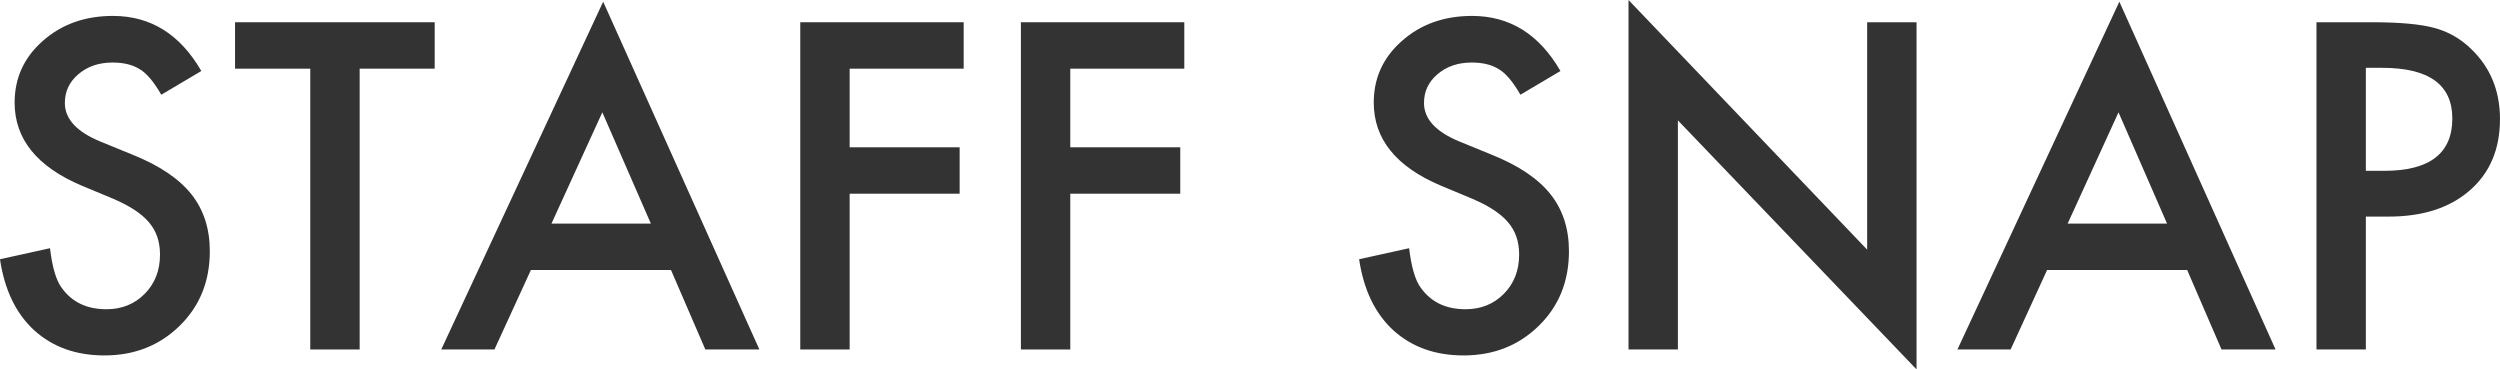 <?xml version="1.0" encoding="UTF-8"?>
<svg id="_レイヤー_1" data-name="レイヤー_1" xmlns="http://www.w3.org/2000/svg" width="194.653" height="28.762" viewBox="0 0 194.653 28.762">
  <defs>
    <style>
      .cls-1 {
        fill: #333;
      }
    </style>
  </defs>
  <path class="cls-1" d="M15.677,5.527l-3.119,1.849c-.583-1.012-1.139-1.672-1.667-1.98-.55-.352-1.26-.527-2.128-.527-1.067,0-1.953.303-2.657.907-.704.594-1.056,1.342-1.056,2.244,0,1.243.924,2.244,2.771,3.003l2.542,1.04c2.067.836,3.58,1.856,4.538,3.061.957,1.205,1.436,2.682,1.436,4.431,0,2.344-.781,4.28-2.344,5.809-1.573,1.541-3.525,2.311-5.858,2.311-2.211,0-4.037-.654-5.479-1.964-1.419-1.309-2.305-3.151-2.656-5.527l3.895-.858c.176,1.496.483,2.53.924,3.103.792,1.1,1.947,1.649,3.466,1.649,1.198,0,2.194-.401,2.986-1.204s1.188-1.82,1.188-3.053c0-.495-.069-.949-.207-1.361-.138-.413-.352-.792-.644-1.139-.291-.347-.668-.671-1.13-.974s-1.013-.592-1.65-.866l-2.459-1.023c-3.487-1.474-5.23-3.63-5.23-6.469,0-1.914.731-3.515,2.194-4.802,1.463-1.298,3.284-1.947,5.462-1.947,2.938,0,5.231,1.431,6.882,4.29Z"/>
  <path class="cls-1" d="M28.003,5.347v21.864h-3.845V5.347h-5.857V1.732h15.544v3.614h-5.842Z"/>
  <path class="cls-1" d="M52.244,21.022h-10.907l-2.839,6.188h-4.142L46.964.132l12.162,27.079h-4.208l-2.674-6.188ZM50.677,17.409l-3.779-8.663-3.96,8.663h7.739Z"/>
  <path class="cls-1" d="M75.033,5.347h-8.878v6.122h8.564v3.613h-8.564v12.129h-3.845V1.732h12.723v3.614Z"/>
  <path class="cls-1" d="M92.211,5.347h-8.878v6.122h8.564v3.613h-8.564v12.129h-3.845V1.732h12.723v3.614Z"/>
  <path class="cls-1" d="M121.501,5.527l-3.119,1.849c-.583-1.012-1.139-1.672-1.667-1.98-.55-.352-1.26-.527-2.128-.527-1.067,0-1.953.303-2.657.907-.704.594-1.056,1.342-1.056,2.244,0,1.243.924,2.244,2.771,3.003l2.542,1.04c2.067.836,3.58,1.856,4.538,3.061.957,1.205,1.436,2.682,1.436,4.431,0,2.344-.781,4.28-2.344,5.809-1.573,1.541-3.525,2.311-5.859,2.311-2.211,0-4.037-.654-5.479-1.964-1.419-1.309-2.305-3.151-2.656-5.527l3.895-.858c.176,1.496.483,2.53.924,3.103.792,1.1,1.947,1.649,3.466,1.649,1.199,0,2.195-.401,2.987-1.204s1.188-1.82,1.188-3.053c0-.495-.069-.949-.207-1.361-.138-.413-.352-.792-.644-1.139-.291-.347-.668-.671-1.13-.974s-1.013-.592-1.651-.866l-2.459-1.023c-3.487-1.474-5.23-3.63-5.23-6.469,0-1.914.731-3.515,2.194-4.802,1.463-1.298,3.284-1.947,5.462-1.947,2.938,0,5.232,1.431,6.882,4.29Z"/>
  <path class="cls-1" d="M126.798,27.211V0l18.581,19.438V1.732h3.845v27.029l-18.581-19.389v17.838h-3.845Z"/>
  <path class="cls-1" d="M170.296,21.022h-10.907l-2.839,6.188h-4.142L165.016.132l12.162,27.079h-4.208l-2.674-6.188ZM168.729,17.409l-3.779-8.663-3.96,8.663h7.739Z"/>
  <path class="cls-1" d="M184.208,16.864v10.347h-3.845V1.732h4.356c2.134,0,3.746.148,4.835.445,1.1.297,2.068.858,2.904,1.684,1.463,1.43,2.194,3.234,2.194,5.412,0,2.333-.781,4.181-2.343,5.545-1.562,1.364-3.669,2.046-6.32,2.046h-1.782ZM184.208,13.3h1.436c3.531,0,5.297-1.358,5.297-4.075,0-2.63-1.82-3.944-5.462-3.944h-1.271v8.02Z"/>
</svg>